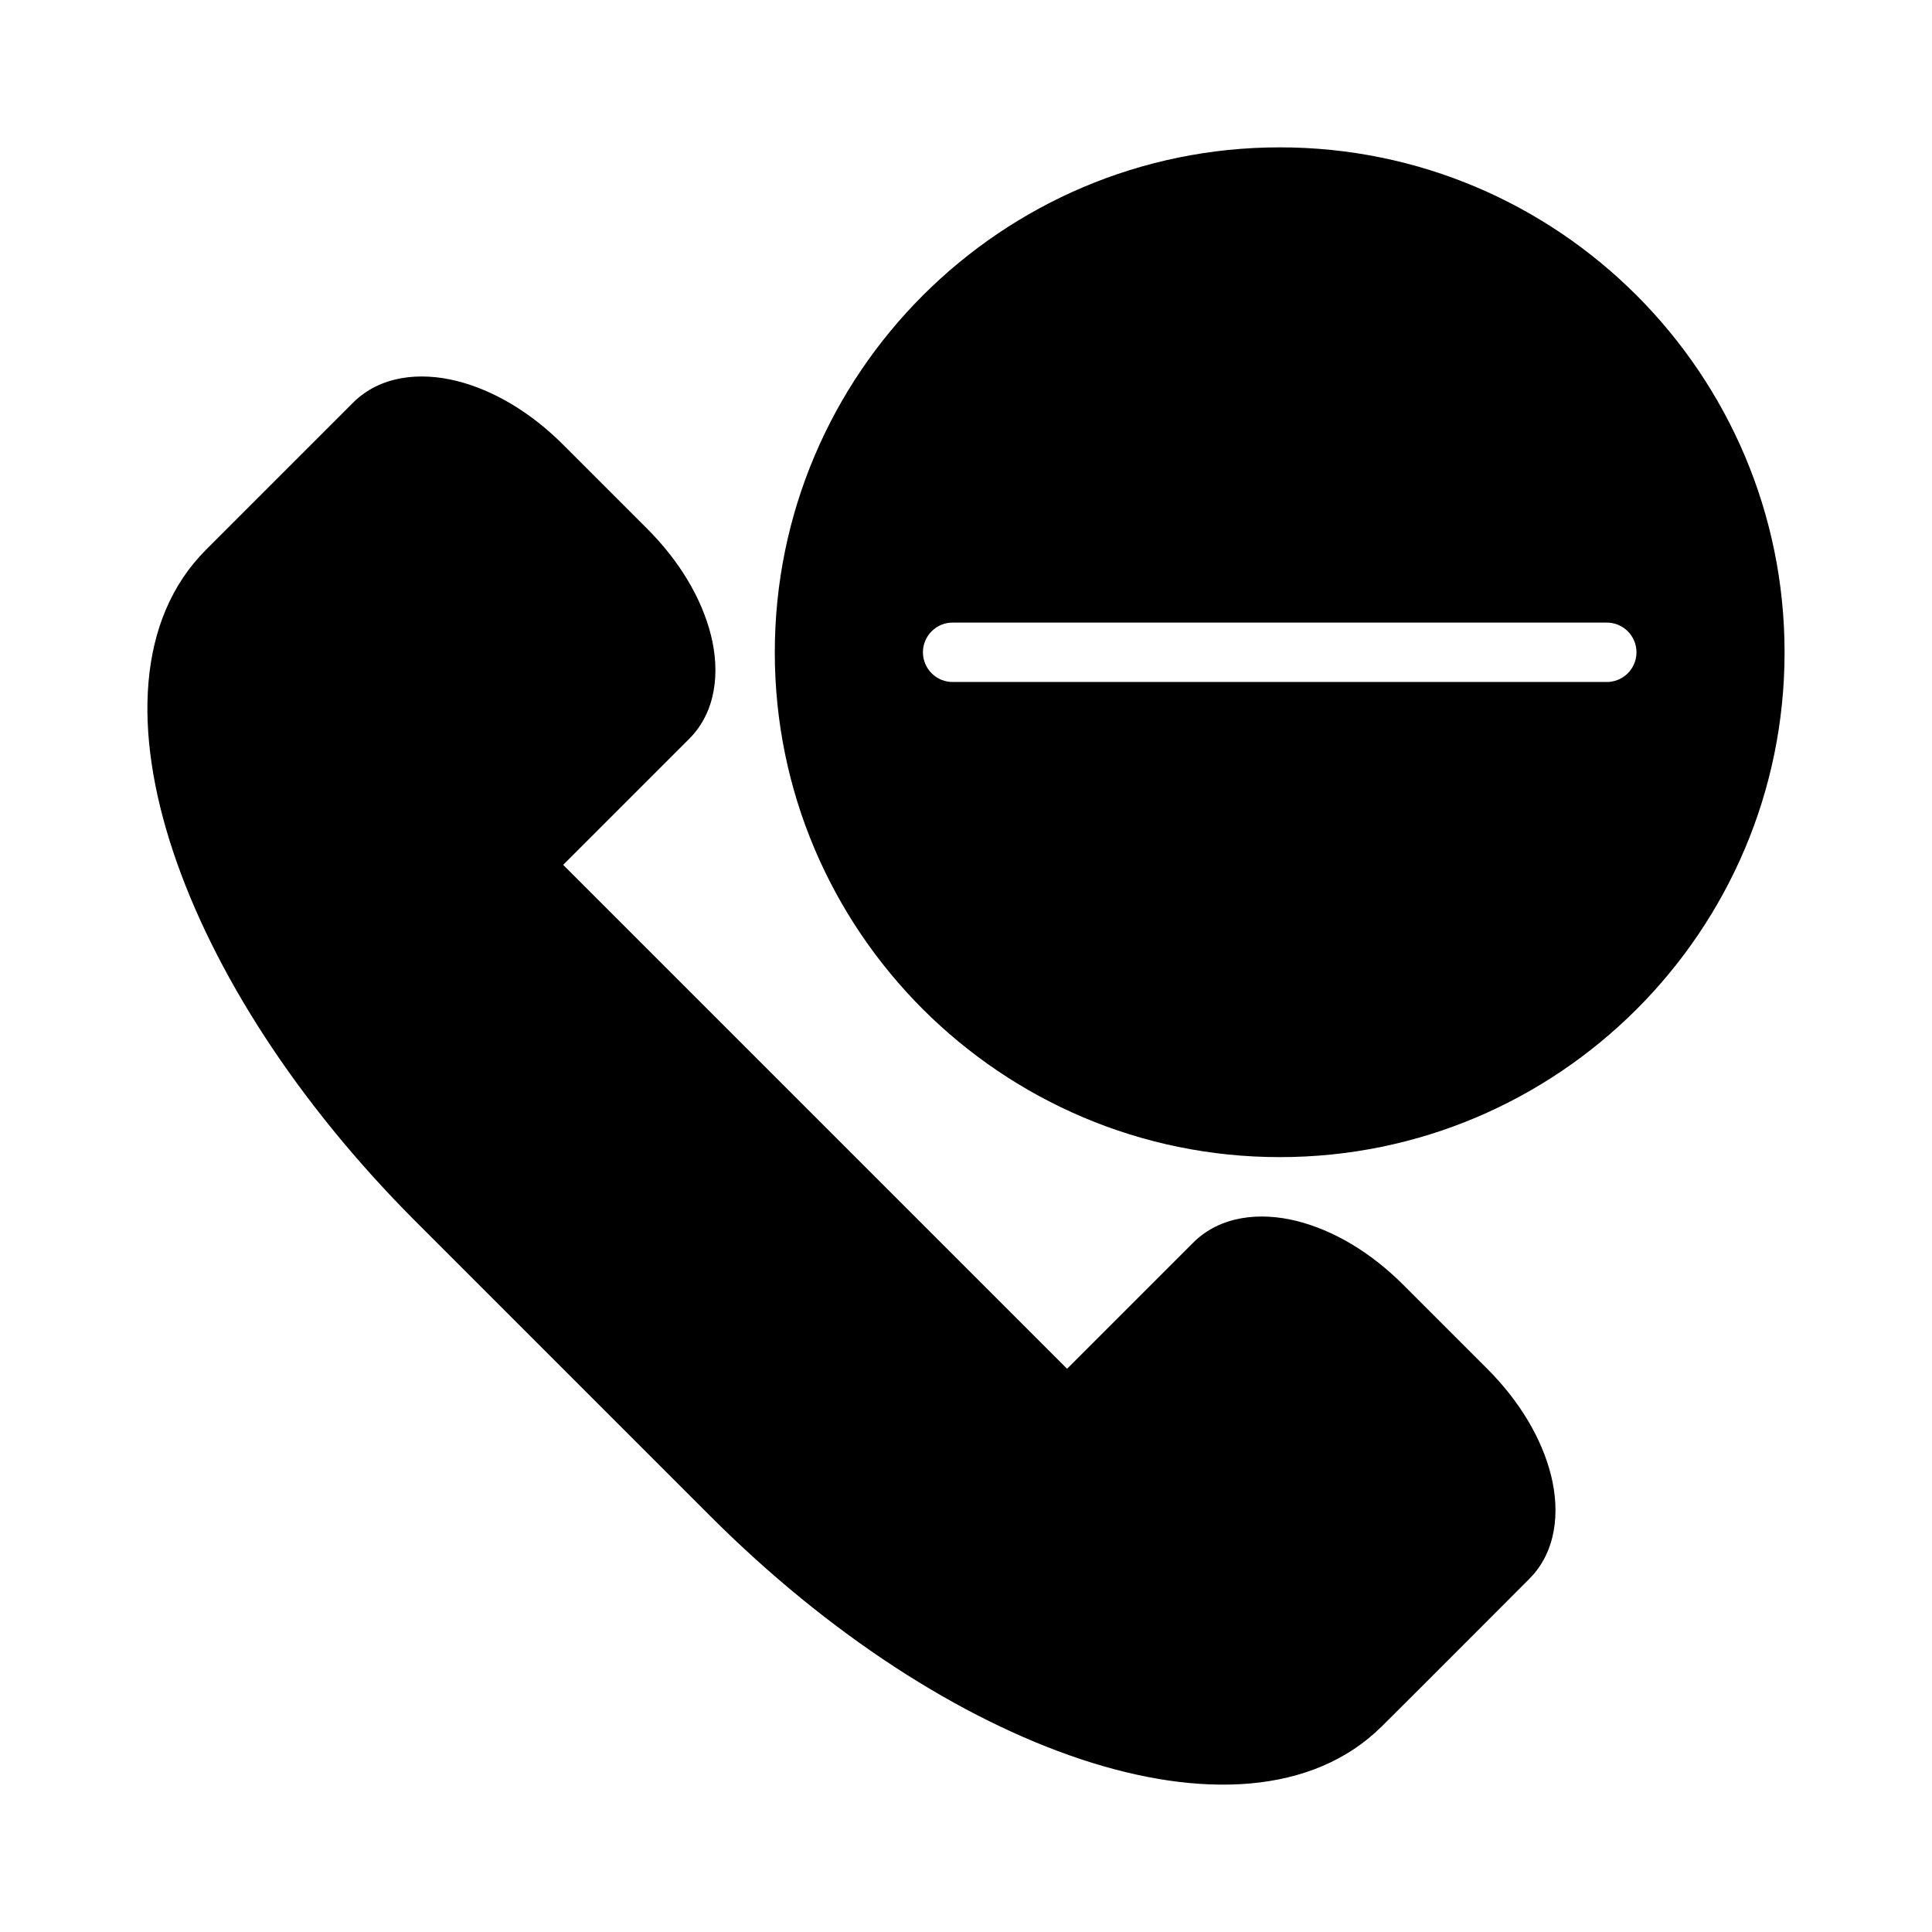 <?xml version="1.0" encoding="UTF-8"?>
<!-- Uploaded to: SVG Repo, www.svgrepo.com, Generator: SVG Repo Mixer Tools -->
<svg fill="#000000" width="800px" height="800px" version="1.1" viewBox="144 144 512 512" xmlns="http://www.w3.org/2000/svg">
 <g>
  <path d="m265.01 244.95c-9.77-2.441-20.312-1.363-27.43 5.754l-38.992 38.992c-18.406 18.406-19.285 48.25-8.715 79.961s32.801 66.562 64.387 98.148l77.926 77.926c31.586 31.586 66.438 53.875 98.148 64.445 31.688 10.562 61.551 9.594 79.961-8.773 13.094-13.004 26.039-26.035 38.992-38.992 7.113-7.113 8.195-17.66 5.754-27.43-2.441-9.77-8.305-19.637-16.91-28.242l-22.258-22.258c-8.605-8.605-18.473-14.469-28.242-16.91-9.77-2.441-20.312-1.363-27.43 5.754l-33.414 33.414-133.54-133.54c11.129-11.129 22.285-22.285 33.414-33.414 7.113-7.113 8.195-17.66 5.754-27.43-2.441-9.77-8.305-19.637-16.91-28.242l-22.254-22.254c-8.605-8.605-18.473-14.469-28.242-16.91z"/>
  <path d="m483.17 183.05c-73.816 0-133.84 60.023-133.84 133.84s60.023 133.76 133.84 133.76c73.816 0 133.76-59.945 133.76-133.76s-59.945-133.84-133.76-133.84zm-86.531 125.94h173c2.117-0.047 4.164 0.762 5.68 2.246 1.512 1.48 2.367 3.508 2.367 5.629 0 2.117-0.855 4.144-2.367 5.629-1.516 1.48-3.562 2.289-5.68 2.242h-173c-2.121 0.047-4.168-0.762-5.684-2.242-1.512-1.484-2.367-3.512-2.367-5.629 0-2.121 0.855-4.148 2.367-5.629 1.516-1.484 3.562-2.293 5.684-2.246z"/>
 </g>
</svg>